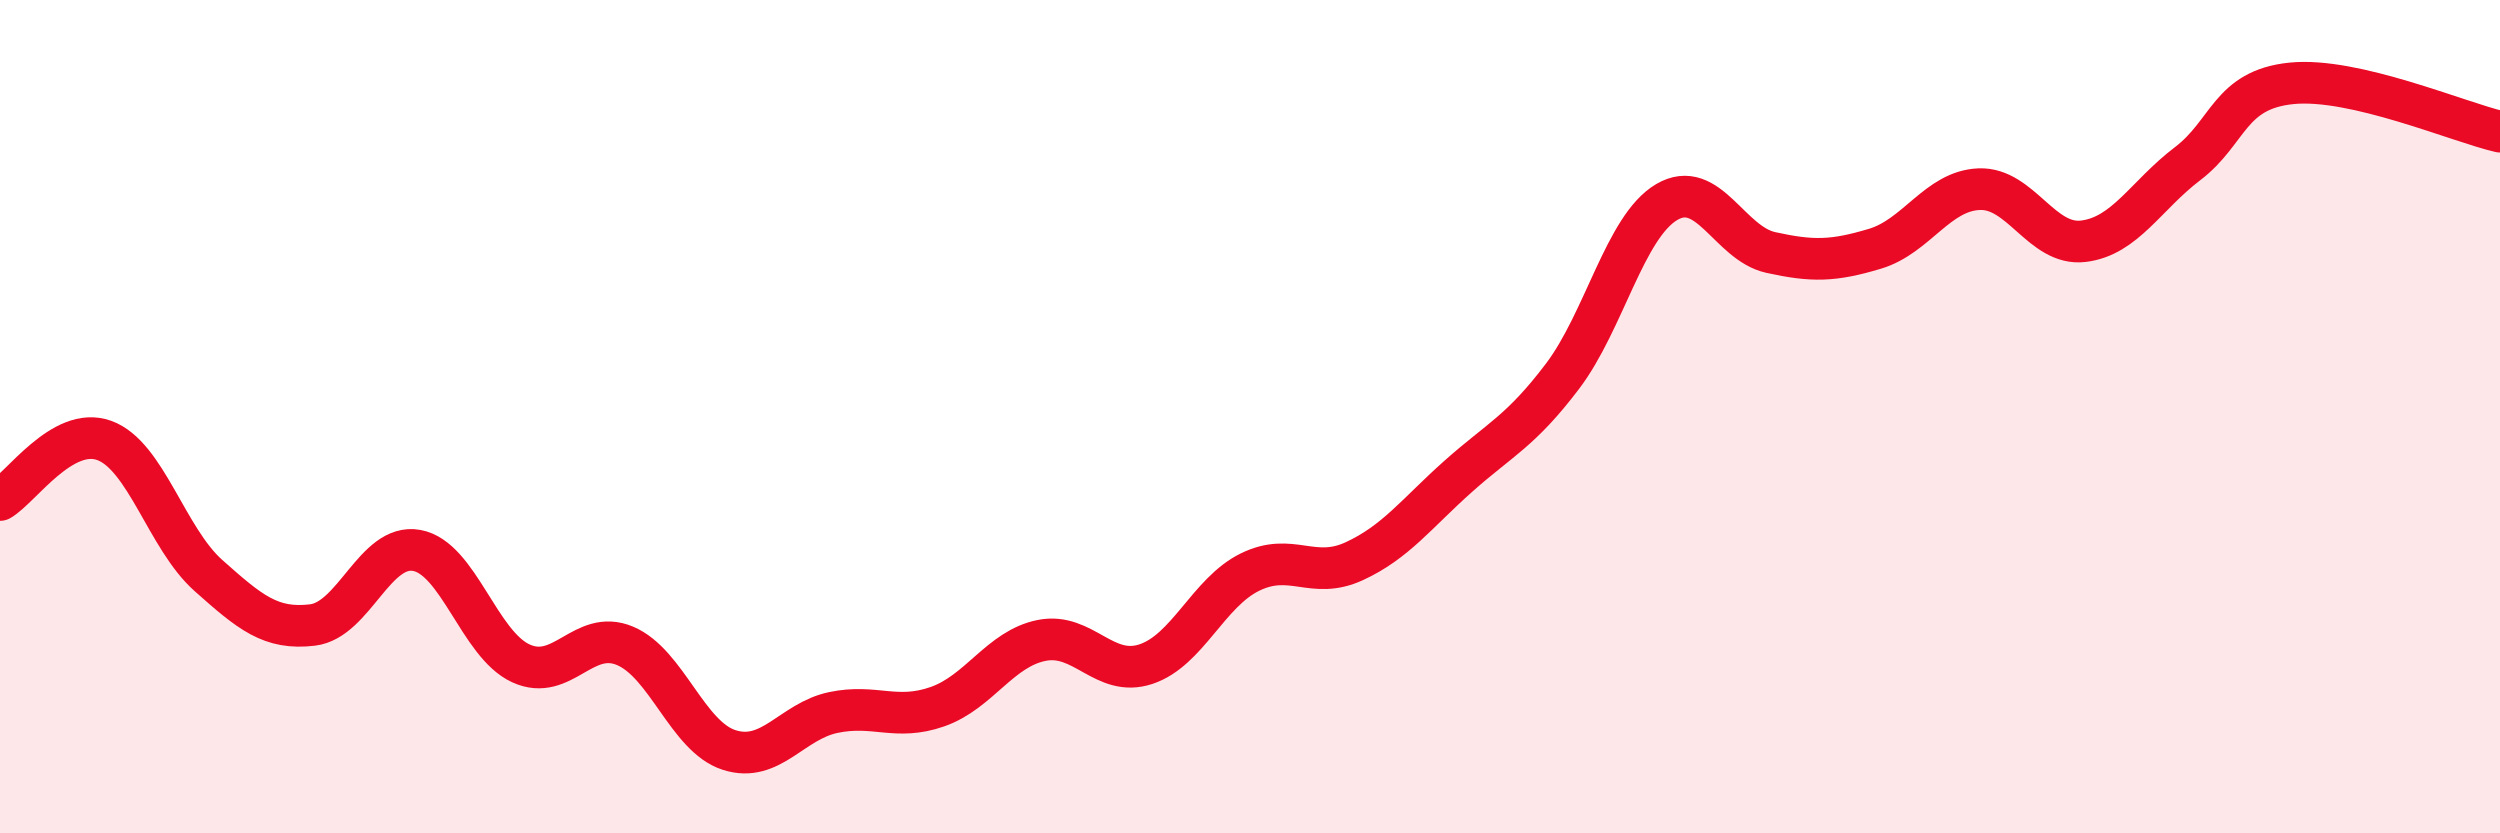 
    <svg width="60" height="20" viewBox="0 0 60 20" xmlns="http://www.w3.org/2000/svg">
      <path
        d="M 0,12 C 0.5,11.71 1.5,10.21 2.5,10.57 C 3.5,10.93 4,12.92 5,13.81 C 6,14.7 6.5,15.12 7.5,15 C 8.5,14.88 9,13.03 10,13.21 C 11,13.39 11.5,15.46 12.5,15.92 C 13.5,16.38 14,15.08 15,15.5 C 16,15.92 16.5,17.68 17.5,18 C 18.5,18.32 19,17.31 20,17.1 C 21,16.89 21.5,17.31 22.5,16.96 C 23.5,16.61 24,15.57 25,15.37 C 26,15.17 26.5,16.27 27.5,15.94 C 28.5,15.61 29,14.22 30,13.73 C 31,13.24 31.5,13.93 32.5,13.47 C 33.5,13.01 34,12.32 35,11.43 C 36,10.54 36.5,10.35 37.5,9.03 C 38.5,7.71 39,5.44 40,4.85 C 41,4.26 41.5,5.84 42.5,6.06 C 43.5,6.28 44,6.27 45,5.97 C 46,5.67 46.5,4.58 47.5,4.54 C 48.5,4.5 49,5.91 50,5.79 C 51,5.67 51.5,4.69 52.5,3.93 C 53.5,3.17 53.5,2.15 55,2 C 56.5,1.85 59,2.93 60,3.16L60 20L0 20Z"
        fill="#EB0A25"
        opacity="0.1"
        stroke-linecap="round"
        stroke-linejoin="round"
      />
      <path
        d="M 0,12 C 0.5,11.71 1.5,10.21 2.5,10.57 C 3.5,10.93 4,12.92 5,13.81 C 6,14.7 6.5,15.12 7.5,15 C 8.5,14.88 9,13.03 10,13.21 C 11,13.39 11.5,15.46 12.5,15.92 C 13.5,16.38 14,15.08 15,15.5 C 16,15.92 16.5,17.68 17.5,18 C 18.5,18.32 19,17.31 20,17.1 C 21,16.89 21.5,17.31 22.5,16.96 C 23.5,16.61 24,15.57 25,15.37 C 26,15.17 26.5,16.27 27.5,15.94 C 28.5,15.61 29,14.22 30,13.73 C 31,13.24 31.5,13.93 32.5,13.47 C 33.5,13.01 34,12.32 35,11.43 C 36,10.54 36.5,10.35 37.5,9.03 C 38.5,7.71 39,5.44 40,4.85 C 41,4.26 41.5,5.84 42.5,6.06 C 43.5,6.28 44,6.27 45,5.97 C 46,5.67 46.5,4.58 47.5,4.54 C 48.5,4.5 49,5.91 50,5.79 C 51,5.67 51.5,4.69 52.5,3.93 C 53.5,3.17 53.5,2.15 55,2 C 56.5,1.85 59,2.93 60,3.16"
        stroke="#EB0A25"
        stroke-width="1"
        fill="none"
        stroke-linecap="round"
        stroke-linejoin="round"
      />
    </svg>
  
